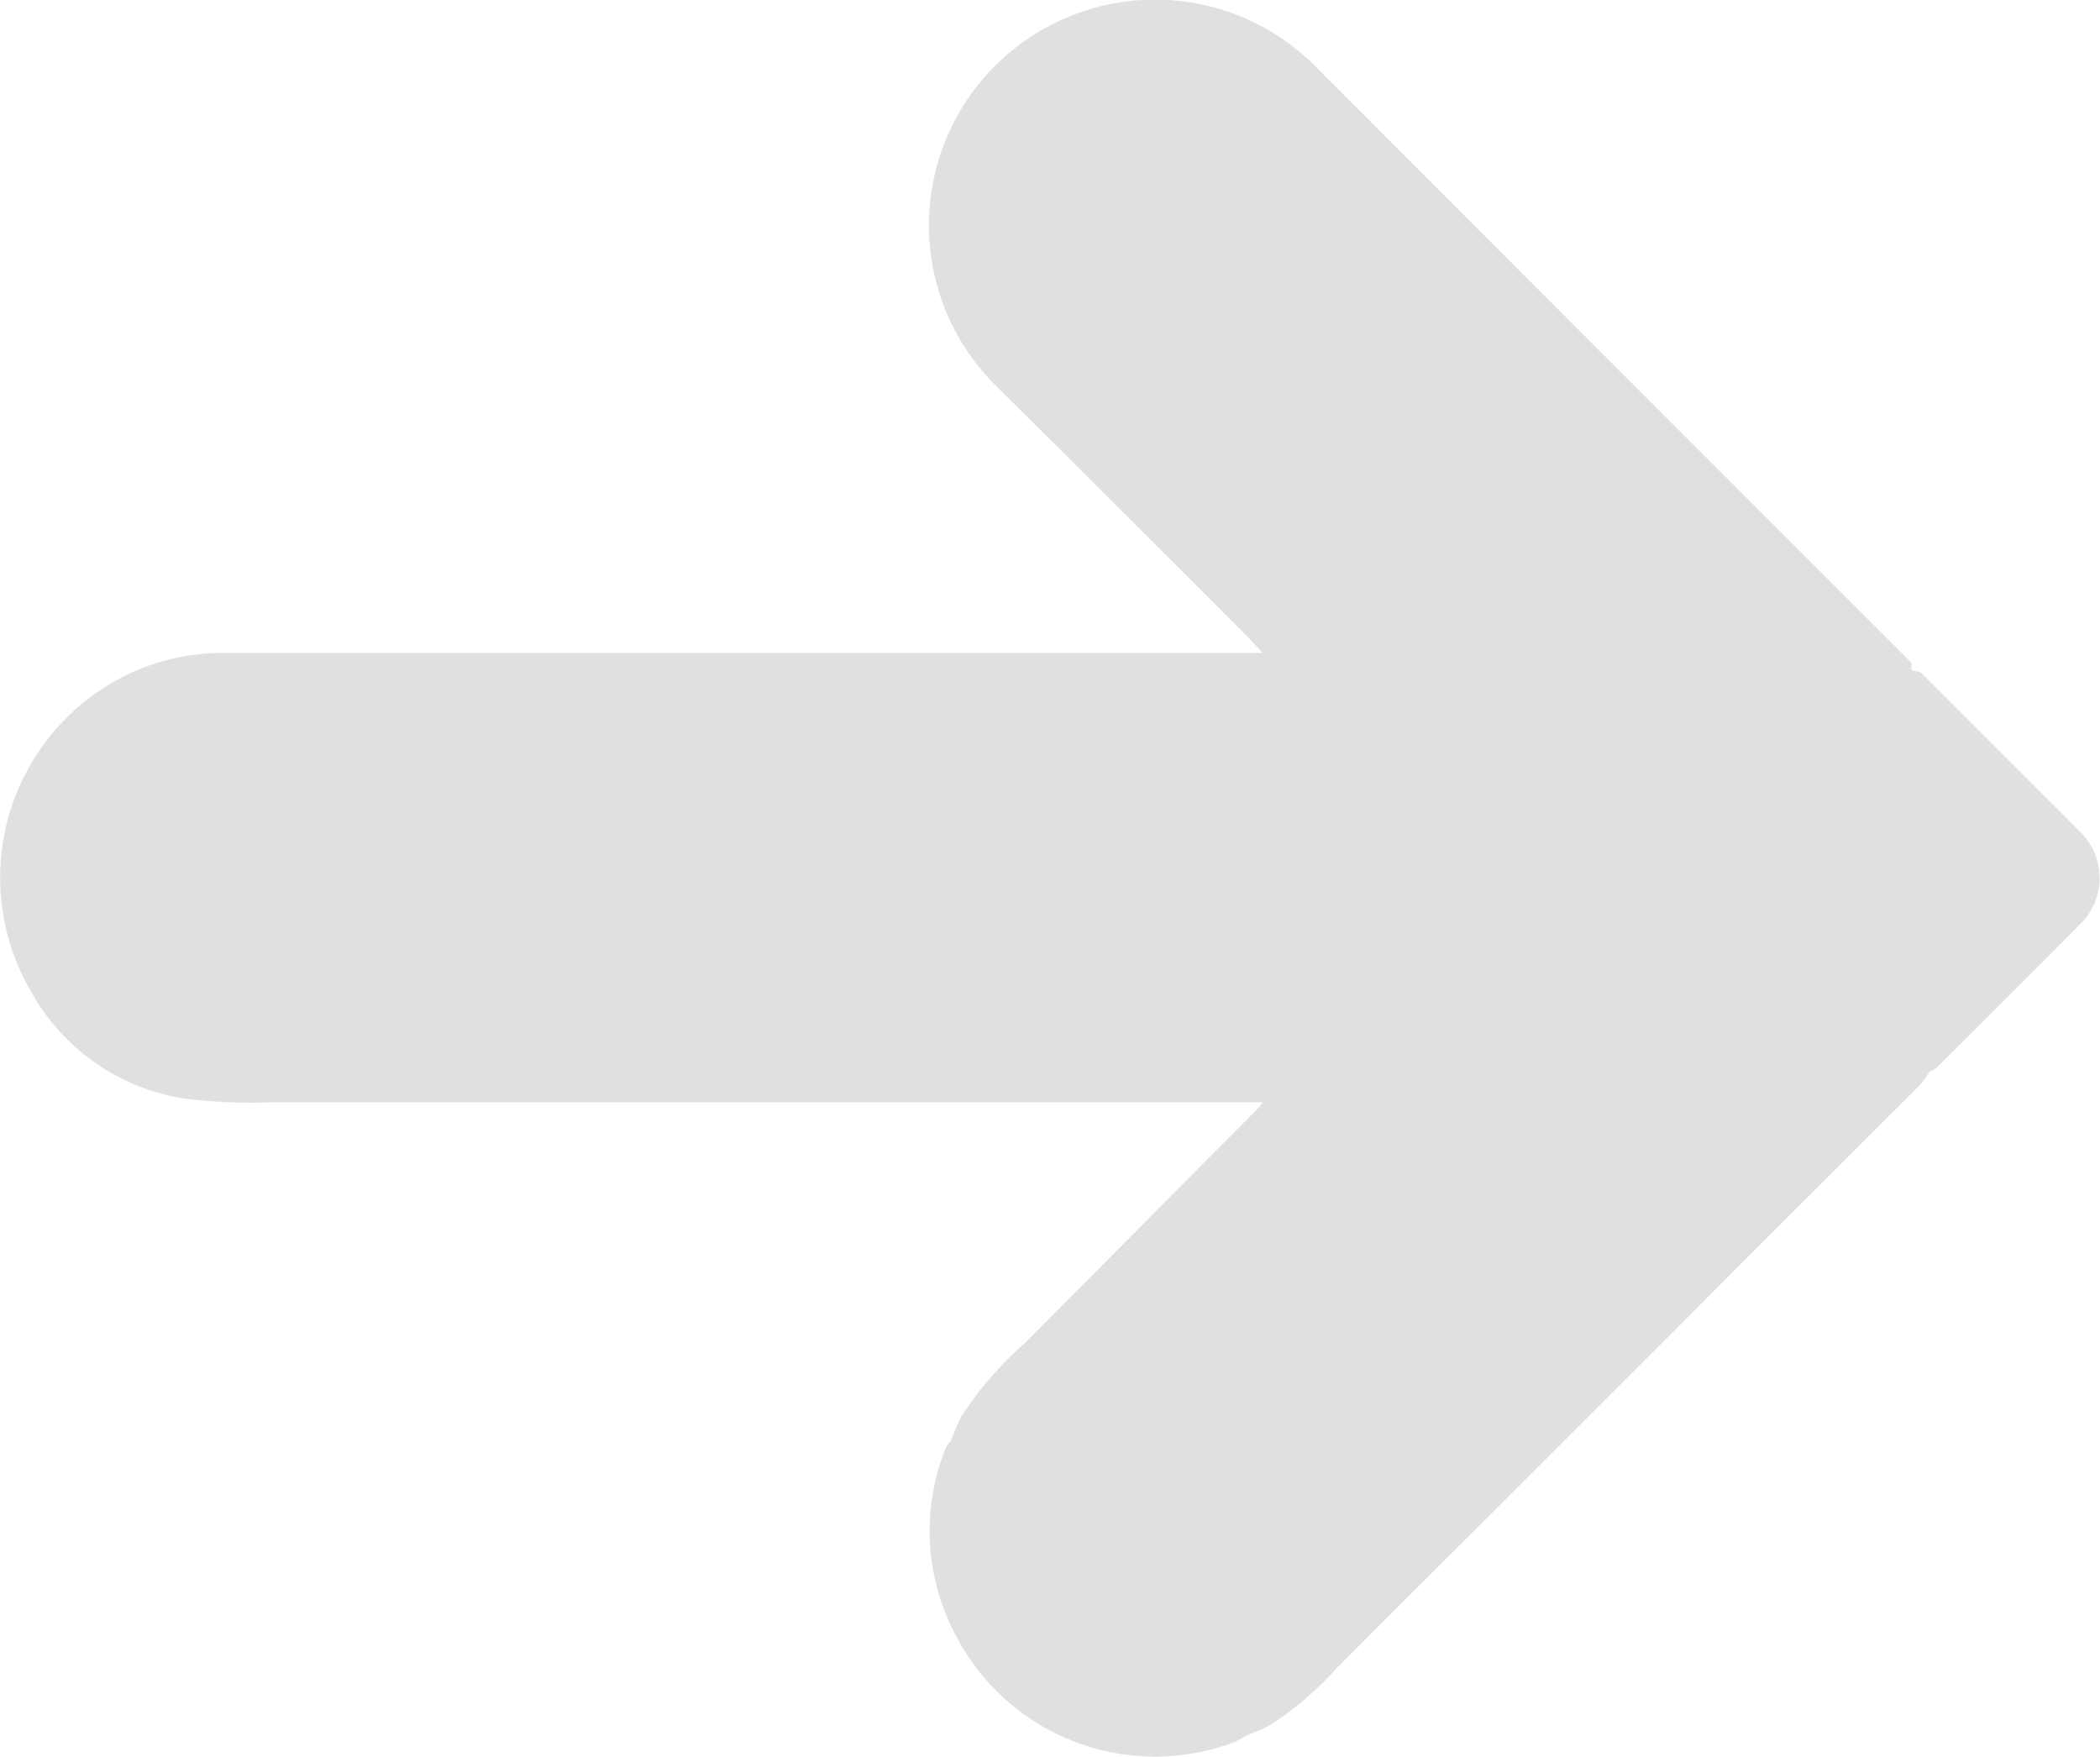<svg xmlns="http://www.w3.org/2000/svg" width="11.518" height="9.637" viewBox="0 0 11.518 9.637">
  <defs>
    <style>
      .cls-1 {
        isolation: isolate;
      }

      .cls-2 {
        fill: #E0E0E0;
      }
    </style>
  </defs>
  <g id="Grupo_748" data-name="Grupo 748" class="cls-1" transform="translate(6.537 25.223) rotate(-90)">
    <path id="Trazado_62" data-name="Trazado 62" class="cls-2" d="M9.56,5.9a1.237,1.237,0,0,0-2.054-.422q-.671.675-1.344,1.347c-.032.032-.066.062-.107.1v-.95q0-2.375,0-4.75A1.2,1.2,0,0,0,5.883.6,1.238,1.238,0,0,0,4.2.169a1.166,1.166,0,0,0-.59.846,2.93,2.93,0,0,0-.02.464q0,1.23,0,2.461V6.863c0,.018,0,.036,0,.063-.019-.015-.031-.023-.04-.033L2.27,5.622a1.948,1.948,0,0,0-.4-.347c-.045-.025-.094-.042-.141-.062A.142.142,0,0,0,1.7,5.19a1.216,1.216,0,0,0-1.03.05A1.231,1.231,0,0,0,.081,6.772a.465.465,0,0,0,.033.059c.021.047.038.1.063.14a1.818,1.818,0,0,0,.312.363c.385.383.767.768,1.151,1.152q.525.526,1.052,1.05l.99.991a.613.613,0,0,0,.078.058.12.12,0,0,0,.02.037c.26.261.52.523.783.782a.352.352,0,0,0,.515,0c.089-.086.176-.176.265-.264q.3-.3.6-.6c.011-.01.01-.032.015-.049s.037,0,.047-.012c.082-.08.162-.162.244-.243L7.874,8.612q.689-.688,1.378-1.377A1.238,1.238,0,0,0,9.56,5.9" transform="translate(15.586 -6.537)"/>
  </g>
</svg>
